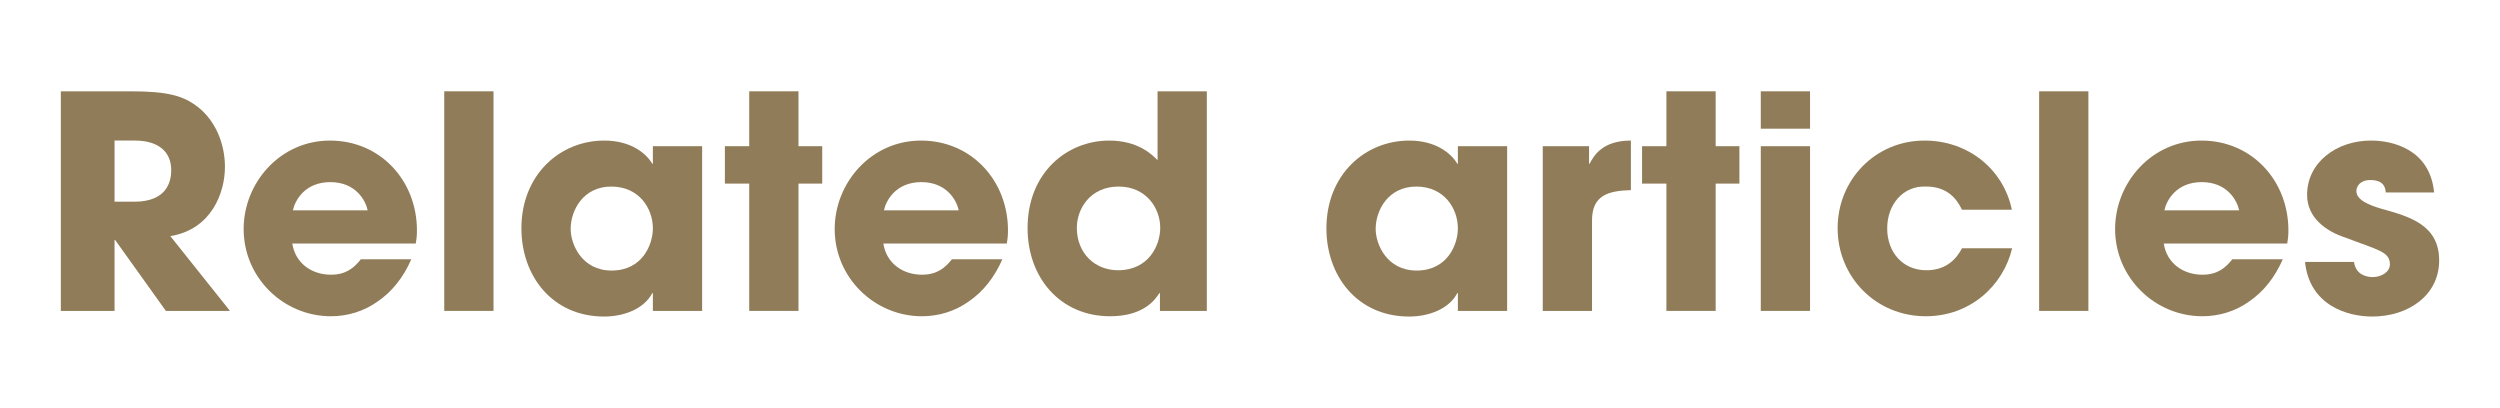 <?xml version="1.0" encoding="UTF-8"?> <!-- Generator: Adobe Illustrator 23.0.3, SVG Export Plug-In . SVG Version: 6.00 Build 0) --> <svg xmlns="http://www.w3.org/2000/svg" xmlns:xlink="http://www.w3.org/1999/xlink" x="0px" y="0px" viewBox="0 0 252.73 41.24" style="enable-background:new 0 0 252.73 41.24;" xml:space="preserve"> <style type="text/css"> .st0{fill:#754C24;} .st1{fill:#FAF6F3;stroke:#FAF6F3;stroke-width:0.5;stroke-miterlimit:10;} .st2{fill:#E4D3C5;stroke:#E4D3C5;stroke-miterlimit:10;} .st3{fill:#EBDBCC;} .st4{fill:#F7E0D2;} .st5{fill:#F7D3BE;} .st6{fill:#F5EC7A;} .st7{fill:#E9E5DF;} .st8{fill:#F6F5F3;} .st9{fill:none;stroke:#907C58;stroke-width:2;stroke-linecap:round;stroke-linejoin:round;stroke-miterlimit:10;} .st10{fill:#E8D1BE;} .st11{fill:#E6E0D7;} .st12{fill:#907C58;} .st13{clip-path:url(#SVGID_2_);} .st14{clip-path:url(#SVGID_4_);} .st15{clip-path:url(#SVGID_6_);} .st16{clip-path:url(#SVGID_8_);} .st17{clip-path:url(#SVGID_10_);} .st18{clip-path:url(#SVGID_12_);} .st19{fill:none;stroke:#754C24;stroke-miterlimit:10;} .st20{fill:#FFFFFF;} .st21{clip-path:url(#SVGID_62_);} .st22{clip-path:url(#SVGID_64_);} .st23{fill:#907C58;stroke:#907C58;stroke-width:0.5;stroke-miterlimit:10;} .st24{clip-path:url(#SVGID_66_);fill:#E4D3C5;stroke:#E4D3C5;stroke-miterlimit:10;} .st25{clip-path:url(#SVGID_68_);fill:#E4D3C5;stroke:#E4D3C5;stroke-miterlimit:10;} .st26{clip-path:url(#SVGID_78_);fill:#FAF6F3;stroke:#FAF6F3;stroke-width:0.5;stroke-miterlimit:10;} .st27{clip-path:url(#SVGID_80_);fill:#FAF6F3;stroke:#FAF6F3;stroke-width:0.5;stroke-miterlimit:10;} .st28{clip-path:url(#SVGID_82_);fill:#FAF6F3;stroke:#FAF6F3;stroke-width:0.5;stroke-miterlimit:10;} .st29{clip-path:url(#SVGID_84_);fill:#FAF6F3;stroke:#FAF6F3;stroke-width:0.5;stroke-miterlimit:10;} .st30{clip-path:url(#SVGID_86_);fill:#E4D3C5;stroke:#E4D3C5;stroke-miterlimit:10;} .st31{clip-path:url(#SVGID_88_);fill:#E4D3C5;stroke:#E4D3C5;stroke-miterlimit:10;} .st32{display:none;} .st33{display:inline;} .st34{clip-path:url(#SVGID_94_);fill:#FAF6F3;stroke:#FAF6F3;stroke-width:0.5;stroke-miterlimit:10;} .st35{clip-path:url(#SVGID_96_);fill:#E4D3C5;stroke:#E4D3C5;stroke-miterlimit:10;} .st36{clip-path:url(#SVGID_98_);fill:#E4D3C5;stroke:#E4D3C5;stroke-miterlimit:10;} .st37{clip-path:url(#SVGID_104_);fill:#FAF6F3;stroke:#FAF6F3;stroke-width:0.5;stroke-miterlimit:10;} .st38{clip-path:url(#SVGID_106_);fill:#FAF6F3;stroke:#FAF6F3;stroke-width:0.5;stroke-miterlimit:10;} .st39{clip-path:url(#SVGID_108_);fill:#E4D3C5;stroke:#E4D3C5;stroke-miterlimit:10;} .st40{clip-path:url(#SVGID_110_);fill:#FAF6F3;stroke:#FAF6F3;stroke-width:0.5;stroke-miterlimit:10;} .st41{clip-path:url(#SVGID_112_);fill:#E4D3C5;stroke:#E4D3C5;stroke-miterlimit:10;} </style> <g id="Layout"> <g> <path class="st12" d="M6.15,9.23h7.02c3.9,0,5.4,0.48,6.84,1.59c1.83,1.44,2.73,3.78,2.73,6.06c0,2.55-1.32,6.3-5.52,6.99 l6.03,7.56h-6.48l-5.13-7.17h-0.06v7.17H6.15V9.23z M11.58,20.39h2.01c3.33,0,3.72-2.1,3.72-3.18c0-2.01-1.47-3-3.66-3h-2.07 V20.39z"></path> <path class="st12" d="M41.58,26.21c-0.81,1.86-1.98,3.3-3.39,4.26c-1.38,0.99-3.03,1.5-4.74,1.5c-4.77,0-8.82-3.87-8.82-8.82 c0-4.65,3.66-8.94,8.73-8.94c5.07,0,8.79,4.02,8.79,9.09c0,0.66-0.06,0.93-0.12,1.32H29.55c0.3,1.98,1.95,3.15,3.9,3.15 c1.53,0,2.34-0.69,3.03-1.56H41.58z M37.17,21.26c-0.21-0.99-1.2-2.85-3.78-2.85s-3.57,1.86-3.78,2.85H37.17z"></path> <path class="st12" d="M44.91,9.23h4.98v22.2h-4.98V9.23z"></path> <path class="st12" d="M70.98,31.43H66v-1.8h-0.06C65.1,31.25,63.03,32,61.08,32c-5.28,0-8.37-4.14-8.37-8.91 c0-5.46,3.93-8.88,8.37-8.88c2.73,0,4.26,1.32,4.86,2.34H66v-1.77h4.98V31.43z M61.83,27.35c3.12,0,4.17-2.64,4.17-4.26 c0-2.01-1.38-4.23-4.2-4.23c-2.85,0-4.11,2.4-4.11,4.29C57.69,24.71,58.83,27.35,61.83,27.35z"></path> <path class="st12" d="M80.72,14.78h2.4v3.78h-2.4v12.87h-4.98V18.56h-2.46v-3.78h2.46V9.23h4.98V14.78z"></path> <path class="st12" d="M101.33,26.21c-0.81,1.86-1.98,3.3-3.39,4.26c-1.38,0.99-3.03,1.5-4.74,1.5c-4.77,0-8.82-3.87-8.82-8.82 c0-4.65,3.66-8.94,8.73-8.94s8.79,4.02,8.79,9.09c0,0.66-0.06,0.93-0.12,1.32H89.3c0.3,1.98,1.95,3.15,3.9,3.15 c1.53,0,2.34-0.69,3.03-1.56H101.33z M96.92,21.26c-0.21-0.99-1.2-2.85-3.78-2.85s-3.57,1.86-3.78,2.85H96.92z"></path> <path class="st12" d="M122,31.43h-4.74v-1.8h-0.06c-0.42,0.69-1.62,2.34-4.98,2.34c-5.04,0-8.34-3.9-8.34-8.91 c0-5.64,4.02-8.85,8.25-8.85c2.94,0,4.35,1.44,4.89,1.98V9.23H122V31.43z M113.03,27.32c3.12,0,4.26-2.55,4.26-4.29 c0-2.01-1.44-4.17-4.2-4.17c-2.88,0-4.23,2.25-4.23,4.17C108.86,25.61,110.69,27.32,113.03,27.32z"></path> <path class="st12" d="M152.36,31.43h-4.98v-1.8h-0.06c-0.84,1.62-2.91,2.37-4.86,2.37c-5.28,0-8.37-4.14-8.37-8.91 c0-5.46,3.93-8.88,8.37-8.88c2.73,0,4.26,1.32,4.86,2.34h0.06v-1.77h4.98V31.43z M143.21,27.35c3.12,0,4.17-2.64,4.17-4.26 c0-2.01-1.38-4.23-4.2-4.23c-2.85,0-4.11,2.4-4.11,4.29C139.07,24.71,140.21,27.35,143.21,27.35z"></path> <path class="st12" d="M155.96,14.78h4.68v1.77h0.06c0.42-0.81,1.29-2.34,4.17-2.34v5.01c-2.31,0.06-3.93,0.54-3.93,3.06v9.15 h-4.98V14.78z"></path> <path class="st12" d="M173.44,14.78h2.4v3.78h-2.4v12.87h-4.98V18.56h-2.46v-3.78h2.46V9.23h4.98V14.78z"></path> <path class="st12" d="M182.98,13.01h-4.98V9.23h4.98V13.01z M182.98,31.43h-4.98V14.78h4.98V31.43z"></path> <path class="st12" d="M203.41,25.1c-0.9,3.78-4.23,6.87-8.73,6.87c-5.04,0-8.91-3.96-8.91-8.91c0-4.89,3.81-8.85,8.79-8.85 c4.41,0,7.98,2.91,8.82,6.99h-5.04c-0.54-1.14-1.53-2.34-3.6-2.34c-2.37-0.12-3.96,1.83-3.96,4.23c0,2.43,1.59,4.23,3.96,4.23 c2.07,0,3.06-1.2,3.6-2.22H203.41z"></path> <path class="st12" d="M206.14,9.23h4.98v22.2h-4.98V9.23z"></path> <path class="st12" d="M230.77,26.21c-0.81,1.86-1.98,3.3-3.39,4.26c-1.38,0.99-3.03,1.5-4.74,1.5c-4.77,0-8.82-3.87-8.82-8.82 c0-4.65,3.66-8.94,8.73-8.94c5.07,0,8.79,4.02,8.79,9.09c0,0.66-0.06,0.93-0.12,1.32h-12.48c0.3,1.98,1.95,3.15,3.9,3.15 c1.53,0,2.34-0.69,3.03-1.56H230.77z M226.36,21.26c-0.21-0.99-1.2-2.85-3.78-2.85c-2.58,0-3.57,1.86-3.78,2.85H226.36z"></path> <path class="st12" d="M241.18,19.46c-0.03-0.36-0.09-1.26-1.56-1.26c-1.05,0-1.41,0.66-1.41,1.11c0,0.9,1.23,1.41,2.55,1.8 c2.82,0.78,5.82,1.62,5.82,5.22c0,3.51-3.09,5.67-6.78,5.67c-2.52,0-6.33-1.14-6.78-5.52h4.95c0.21,1.53,1.68,1.53,1.89,1.53 c0.84,0,1.74-0.48,1.74-1.29c0-1.29-1.23-1.44-4.41-2.67c-2.16-0.69-3.96-2.1-3.96-4.35c0-3.3,3-5.49,6.45-5.49 c2.19,0,5.97,0.87,6.39,5.25H241.18z"></path> </g> </g> <g id="Original"> </g> <g id="_x32_" class="st32"> </g> </svg> 